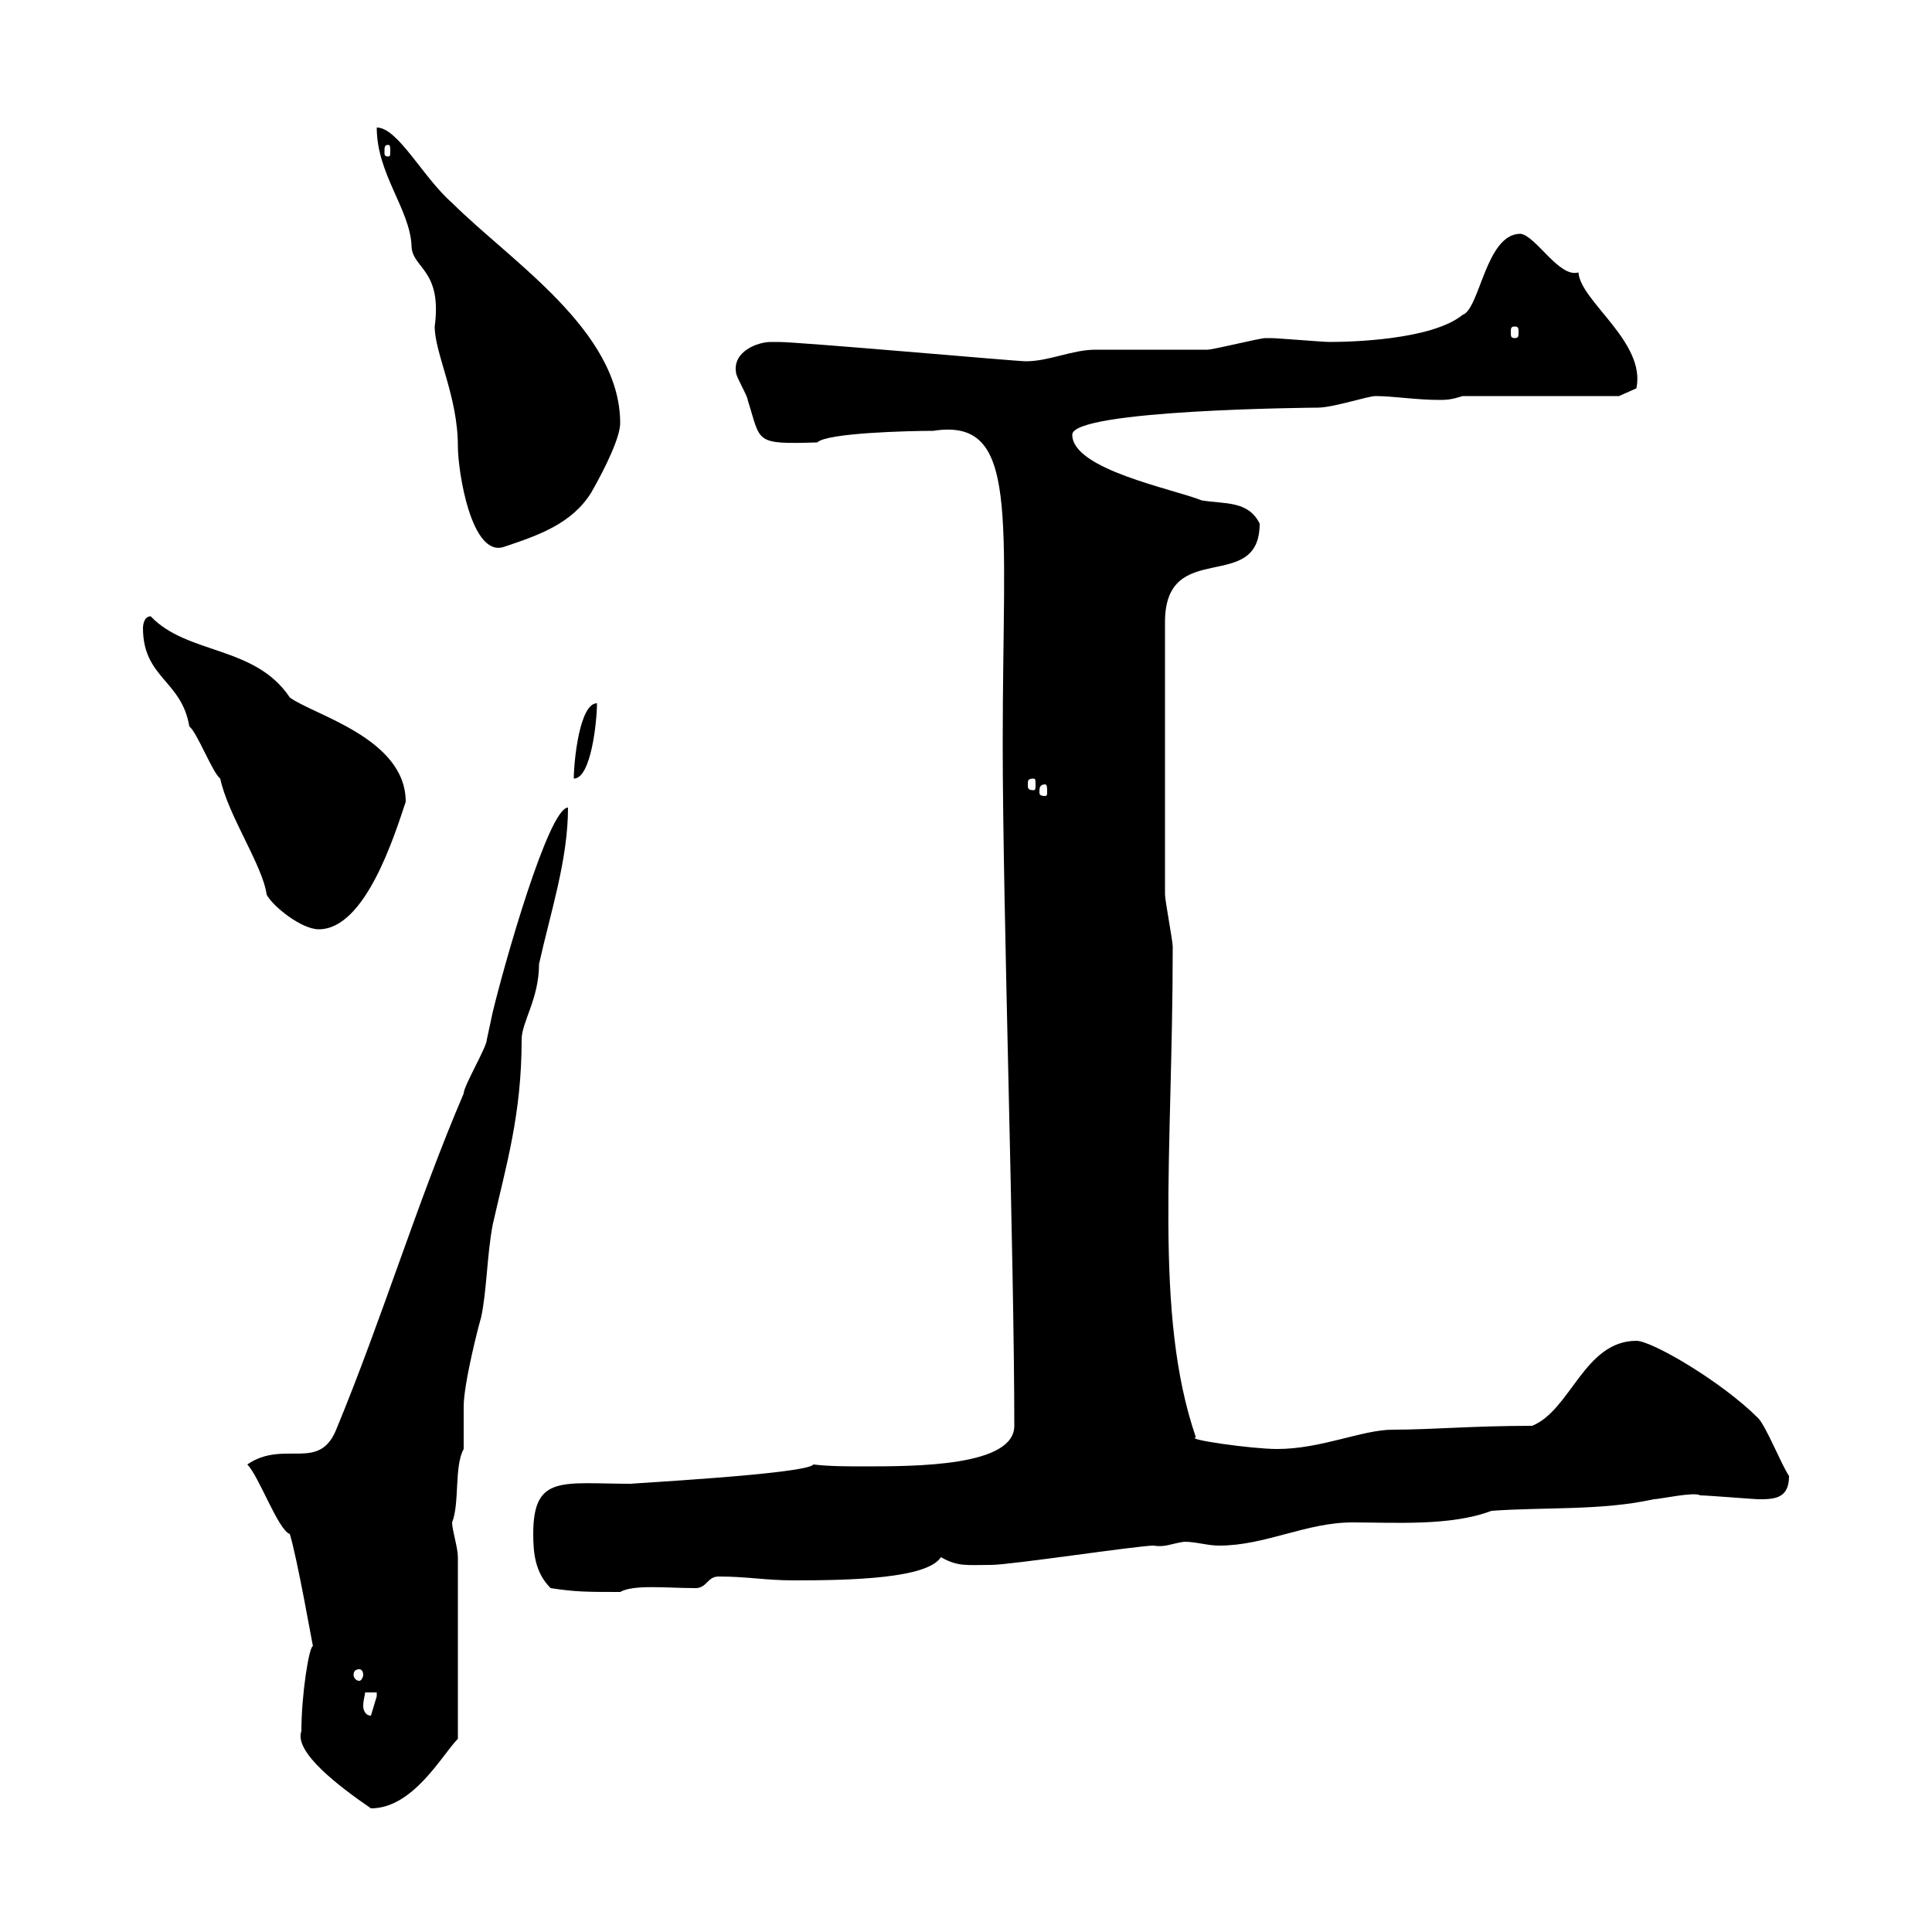 <svg xmlns="http://www.w3.org/2000/svg" xmlns:xlink="http://www.w3.org/1999/xlink" width="300" height="300"><path d="M46.80 268.80C45.60 272.10 52.80 277.50 57.60 280.80C64.20 280.80 68.70 272.40 71.10 270L71.10 241.80C71.10 240.30 70.20 237.60 70.20 236.40C71.40 233.40 70.50 227.70 72 225C72 223.80 72 219.60 72 218.40C72 214.80 74.40 205.50 74.70 204.60C75.60 200.40 75.60 195 76.50 190.20C78.60 180.90 81 173.10 81 161.40C81 158.70 83.70 155.10 83.70 149.70C85.50 141.60 88.20 133.50 88.20 125.40C85.20 125.40 78.30 149.70 76.50 157.20C76.50 157.20 75.60 161.40 75.60 161.40C75.60 162.60 72 168.60 72 169.80C64.80 186.60 59.40 204.60 52.20 222C49.50 228.60 44.10 223.50 38.40 227.40C40.20 229.20 43.20 237.60 45 238.20C46.20 242.10 48.60 255.90 48.60 255.60C48 255.60 46.80 263.10 46.80 268.80ZM56.70 262.80L58.50 262.80C58.50 262.80 58.50 263.40 58.50 263.40C58.50 263.40 57.60 266.40 57.60 266.40C56.70 266.40 56.40 265.50 56.40 264.90C56.40 264 56.70 263.10 56.70 262.80ZM55.80 259.20C56.10 259.20 56.40 259.50 56.40 260.10C56.40 260.40 56.10 261 55.80 261C55.20 261 54.90 260.40 54.90 260.10C54.90 259.50 55.20 259.20 55.80 259.20ZM85.50 246.60C89.40 247.20 91.20 247.20 96.30 247.20C98.40 246 103.50 246.60 108 246.60C109.80 246.60 109.80 244.80 111.60 244.80C116.10 244.80 118.80 245.40 123.30 245.40C132.30 245.40 144 245.10 146.10 241.80C148.80 243.30 150 243 153.90 243C156.90 243 176.70 240 179.10 240C180.90 240.30 181.80 239.70 183.90 239.40C185.70 239.40 187.50 240 189.30 240C196.50 240 202.80 236.40 210 236.40C216.60 236.40 225.30 237 231.60 234.60C239.70 234 248.70 234.60 256.80 232.80C257.70 232.80 263.10 231.60 264 232.20C265.20 232.20 272.40 232.80 273 232.80C275.40 232.80 277.80 232.80 277.80 229.20C276.60 227.40 274.20 221.40 273 220.20C267.30 214.50 256.50 208.20 254.10 208.20C246 208.20 243.90 219 237.90 221.40C228.60 221.40 222.30 222 216.30 222C211.50 222 205.20 225 198.30 225C194.40 225 183.90 223.50 185.70 223.20C179.10 204 182.10 179.40 182.10 147C182.10 146.10 180.90 139.80 180.90 138.90L180.90 96.60C180.90 83.40 195.60 92.40 195.60 81.30C193.80 77.70 190.20 78.30 186.60 77.70C182.10 75.90 166.50 72.90 166.50 67.50C166.50 63.60 204 63.30 204.60 63.30C207 63.30 212.40 61.50 213.60 61.50C216.30 61.50 219.90 62.10 223.50 62.10C224.40 62.10 225.30 62.10 227.10 61.50L251.40 61.50L254.10 60.30C255.60 53.10 245.40 46.80 245.10 42.30C242.10 43.20 238.50 36.60 236.10 36.30C230.70 36.30 229.80 48 227.10 48.90C222.30 52.80 209.70 53.10 206.40 53.10C205.50 53.10 198.30 52.50 197.40 52.50C197.40 52.50 197.40 52.50 196.50 52.50C195.60 52.50 188.40 54.30 187.50 54.30C185.70 54.30 171.90 54.30 170.10 54.30C166.50 54.30 162.90 56.10 159.30 56.10C157.80 56.10 124.20 53.10 120.90 53.10C120.90 53.10 120.90 53.10 119.70 53.10C117.60 53.10 113.70 54.60 114.30 57.90C114.30 58.50 116.10 61.50 116.10 62.10C118.20 68.70 117 69 126.90 68.70C128.40 67.20 141.30 66.90 144.90 66.90C158.40 64.80 155.70 79.80 155.70 115.50C155.70 140.70 157.50 195.30 157.50 221.40C157.50 227.70 142.20 227.70 134.10 227.70C131.70 227.70 128.70 227.70 126.30 227.40C125.40 228.90 96.60 230.40 98.10 230.40C87.30 230.40 82.80 228.90 82.80 238.20C82.80 241.20 83.10 244.20 85.50 246.60ZM34.20 120.90C35.40 126.60 40.80 134.40 41.40 138.90C42.30 140.70 46.80 144.30 49.50 144.30C56.70 144.30 61.20 129.90 63 124.50C63 114.60 48.60 111 45 108.30C39.60 100.20 29.10 101.70 23.40 95.70C22.20 95.70 22.20 97.50 22.20 97.50C22.20 105.30 28.20 105.60 29.40 112.80C30.60 113.70 33 120 34.20 120.90ZM162.30 121.80C162.60 121.80 162.60 122.40 162.60 123C162.60 123.30 162.60 123.60 162.30 123.60C161.40 123.60 161.40 123.30 161.40 123C161.40 122.40 161.40 121.80 162.30 121.80ZM160.50 120.90C160.80 120.90 160.80 121.20 160.80 121.80C160.80 122.40 160.80 122.70 160.50 122.70C159.60 122.70 159.60 122.40 159.60 121.80C159.60 121.20 159.60 120.90 160.50 120.90ZM92.70 109.20C90 109.20 89.10 118.20 89.10 120.90C91.80 120.90 92.70 111.90 92.70 109.20ZM58.50 19.80C58.50 27 63.60 32.40 63.90 38.10C63.90 41.70 68.70 41.70 67.50 50.70C67.50 54.90 71.10 61.50 71.10 69.30C71.10 73.20 73.20 86.70 78.30 84.90C83.70 83.10 88.80 81.30 91.80 76.50C94.20 72.30 96.30 67.80 96.30 65.70C96.30 51.30 79.20 40.50 70.20 31.50C65.70 27.60 61.80 19.80 58.50 19.80ZM235.20 50.70C235.80 50.70 235.80 51 235.80 51.60C235.80 52.20 235.80 52.50 235.20 52.50C234.60 52.50 234.60 52.20 234.60 51.60C234.60 51 234.60 50.70 235.20 50.70ZM60.30 22.50C60.60 22.50 60.60 22.80 60.60 23.70C60.60 24 60.60 24.30 60.30 24.30C59.70 24.30 59.70 24 59.70 23.70C59.70 22.80 59.70 22.50 60.30 22.50Z"/></svg>